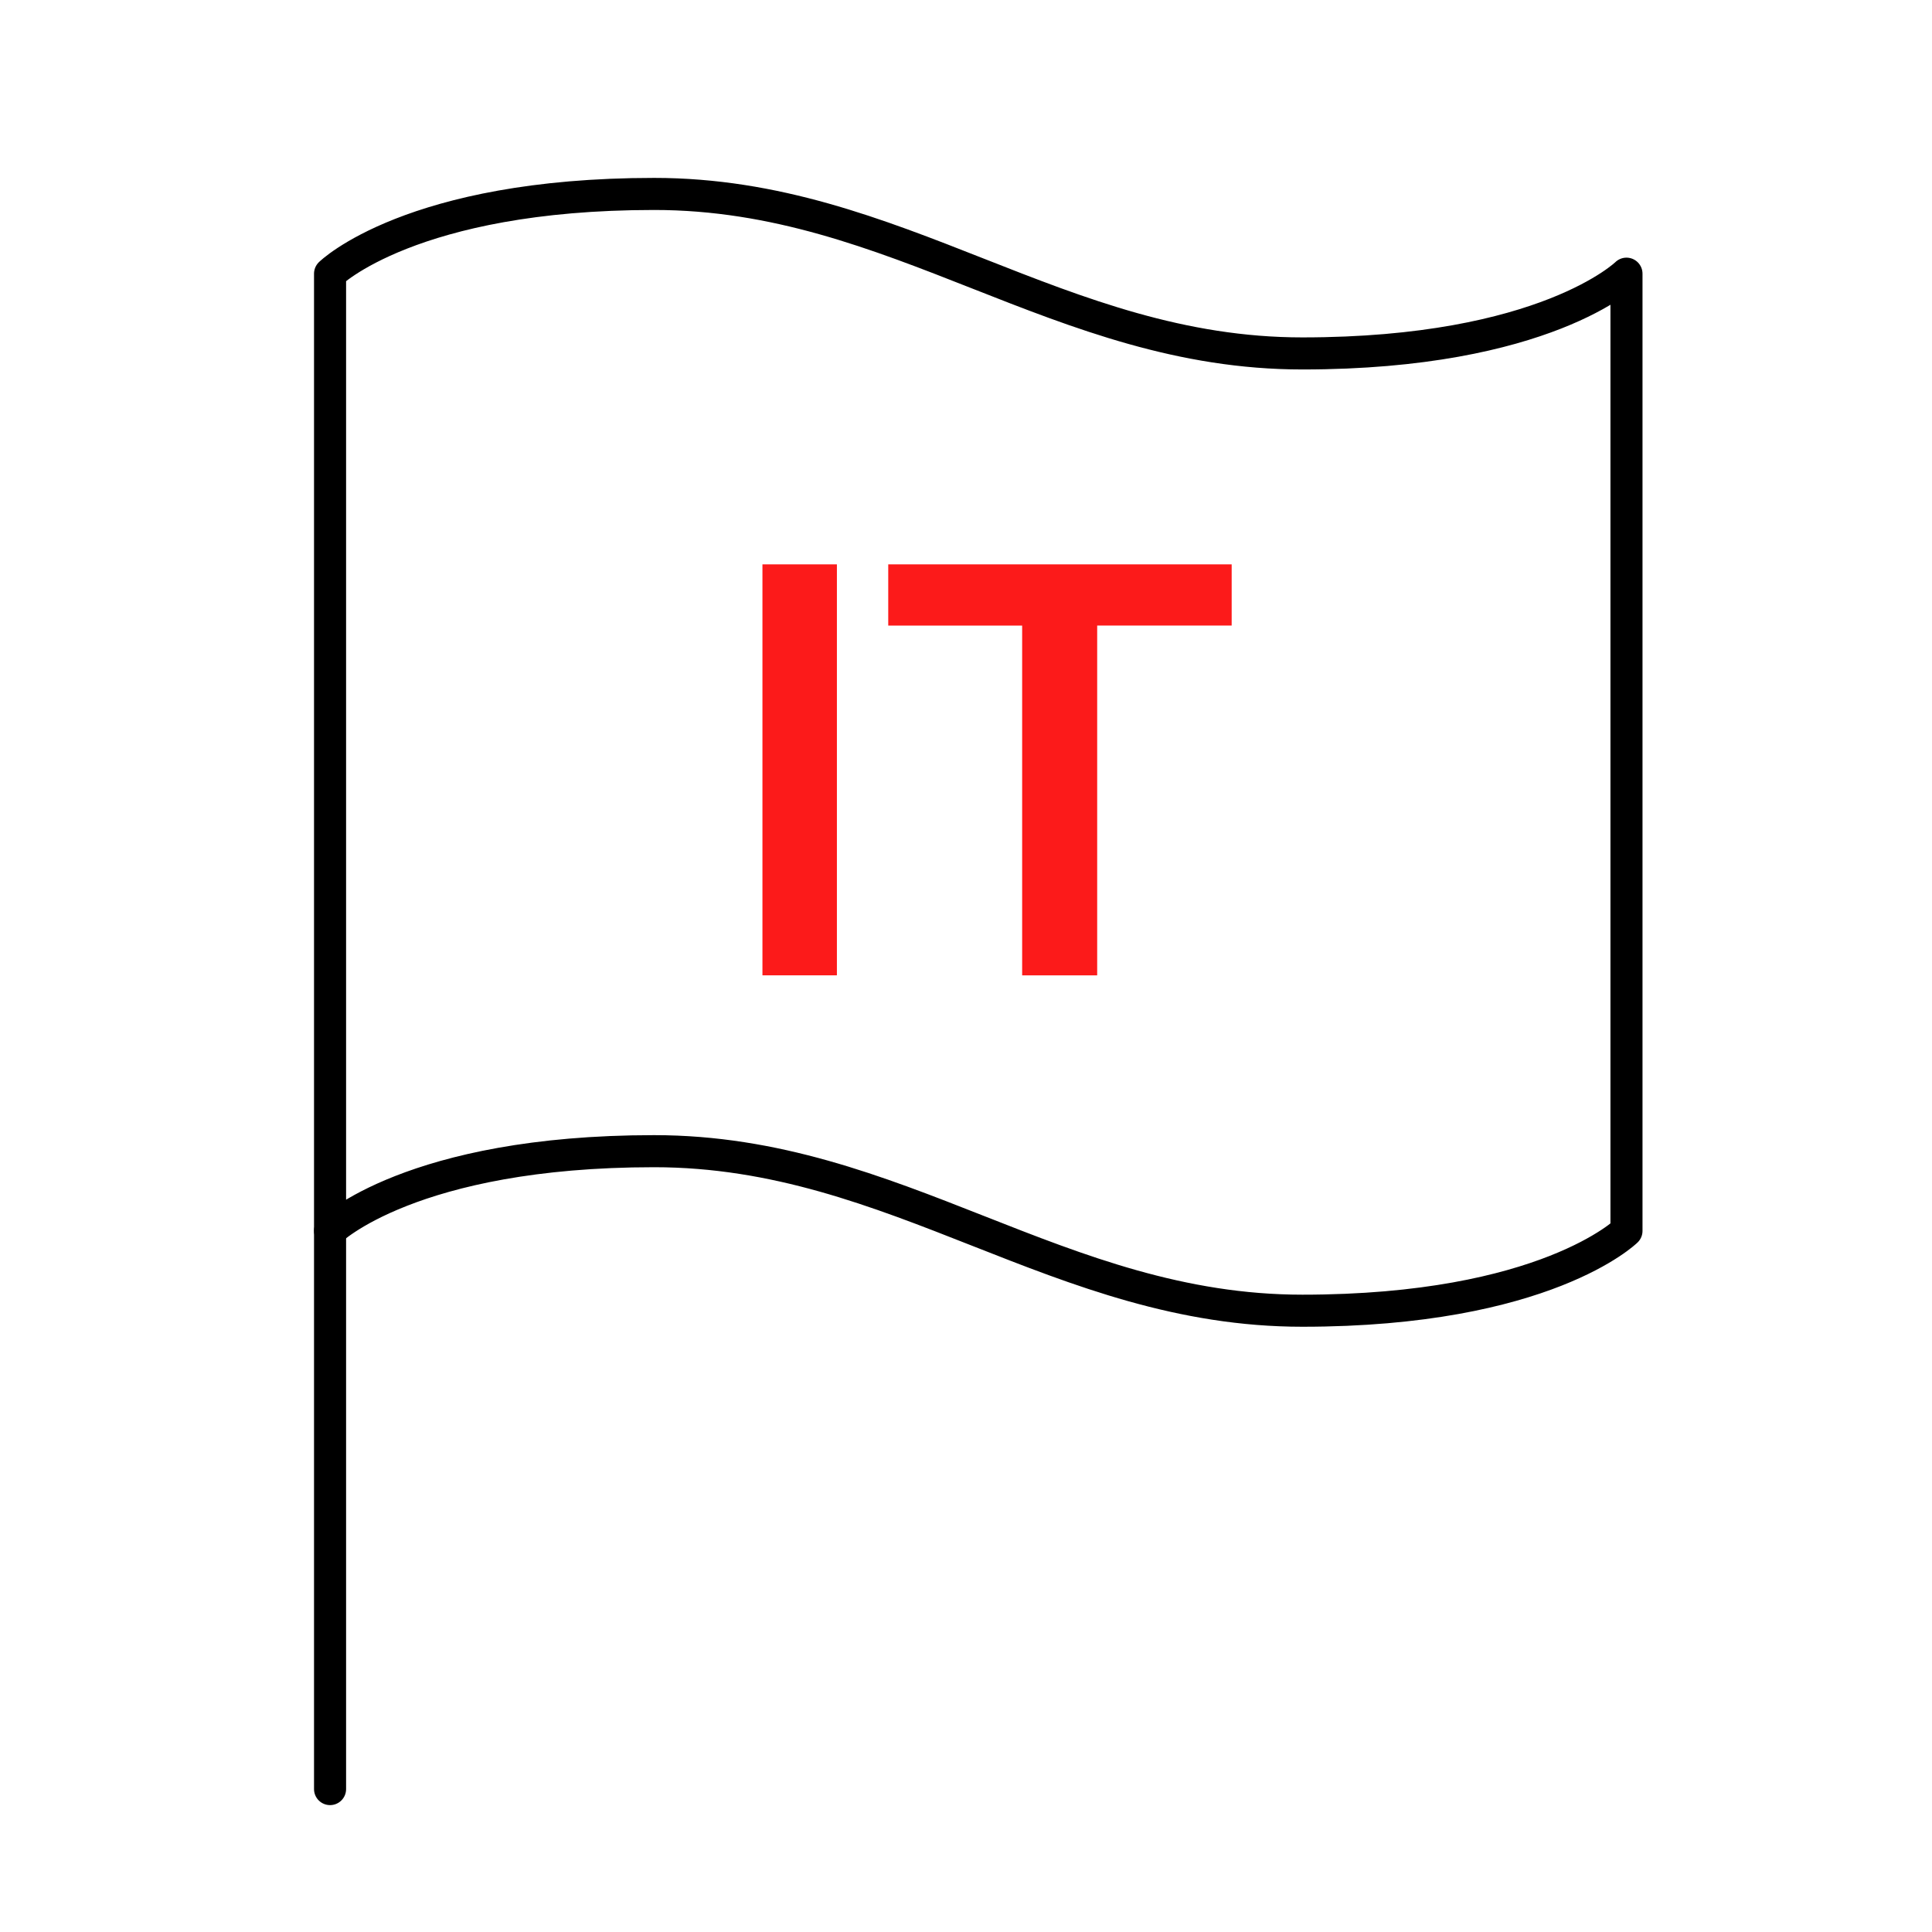 <svg id="그룹_7460" data-name="그룹 7460" xmlns="http://www.w3.org/2000/svg" xmlns:xlink="http://www.w3.org/1999/xlink" width="60.25" height="60.25" viewBox="0 0 60.25 60.25">
  <defs>
    <clipPath id="clip-path">
      <rect id="사각형_3516" data-name="사각형 3516" width="60.25" height="60.25" fill="none"/>
    </clipPath>
  </defs>
  <g id="그룹_7461" data-name="그룹 7461">
    <g id="그룹_7460-2" data-name="그룹 7460" clip-path="url(#clip-path)">
      <rect id="사각형_3515" data-name="사각형 3515" width="60" height="60" transform="translate(0.125 0.125)" fill="none"/>
    </g>
  </g>
  <rect id="사각형_3517" data-name="사각형 3517" width="2.322" height="12.816" transform="translate(23.777 17.6)" fill="#fc1a1a"/>
  <path id="패스_1252" data-name="패스 1252" d="M31.876,19.509H27.7V17.6H38.41v1.908H34.216V30.417h-2.34Z" fill="#fc1a1a"/>
  <g id="그룹_7463" data-name="그룹 7463">
    <g id="그룹_7462" data-name="그룹 7462" clip-path="url(#clip-path)">
      <path id="패스_1253" data-name="패스 1253" d="M10.293,38.382S12.82,35.9,20.4,35.9s12.634,4.975,20.215,4.975,10.107-2.489,10.107-2.489V8.535s-2.53,2.487-10.107,2.487S27.981,6.048,20.4,6.048,10.293,8.535,10.293,8.535Z" fill="none" stroke="#000" stroke-linecap="round" stroke-linejoin="round" stroke-width="1"/>
      <line id="선_1195" data-name="선 1195" y1="17.411" transform="translate(10.293 38.382)" fill="none" stroke="#000" stroke-linecap="round" stroke-linejoin="round" stroke-width="1"/>
    </g>
  </g>
</svg>
